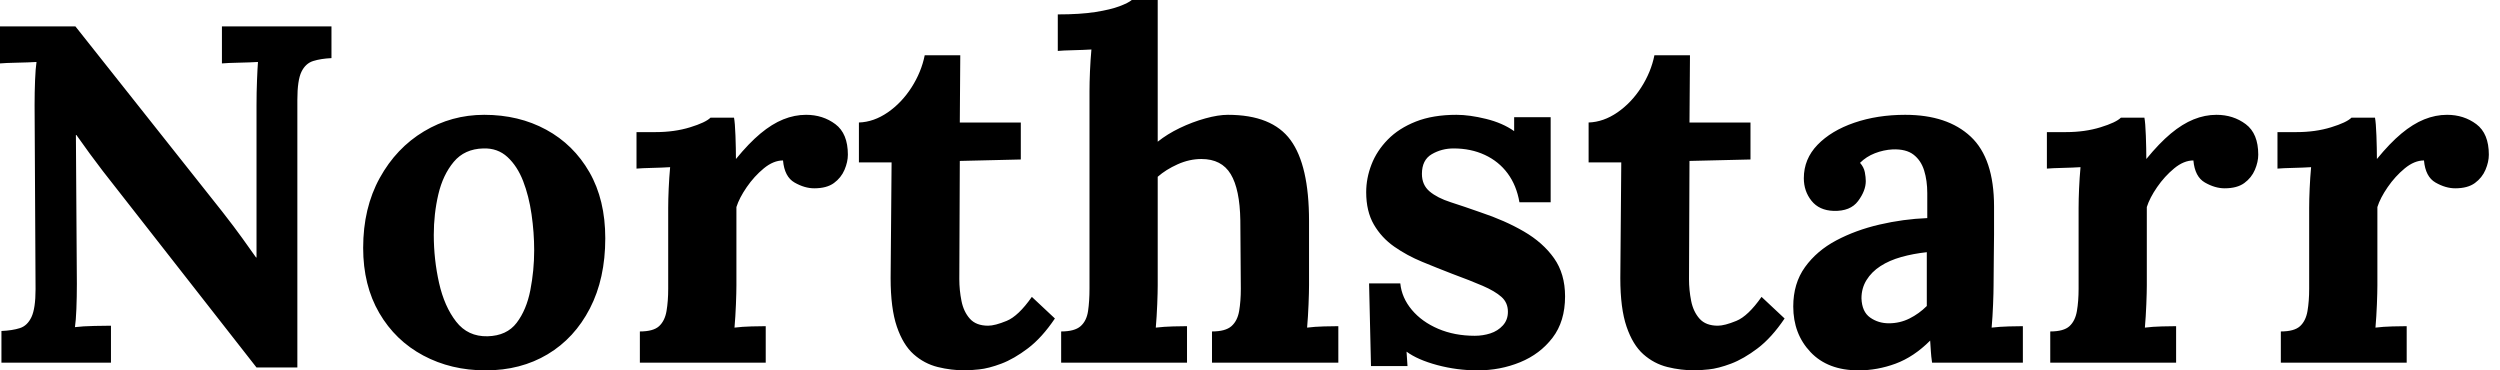 <svg baseProfile="full" height="28" version="1.1" viewBox="0 0 189 28" width="189" xmlns="http://www.w3.org/2000/svg" xmlns:ev="http://www.w3.org/2001/xml-events" xmlns:xlink="http://www.w3.org/1999/xlink"><defs /><g><path d="M21.136 27.782 9.515 12.929Q9.043 12.311 8.534 11.621Q8.026 10.931 7.518 10.205H7.481L7.554 21.463Q7.554 22.444 7.518 23.351Q7.481 24.259 7.409 24.732Q7.99 24.659 8.879 24.641Q9.769 24.623 10.132 24.623V27.419H1.852V25.022Q2.687 24.986 3.25 24.804Q3.813 24.623 4.122 23.969Q4.431 23.315 4.431 21.863L4.358 7.953Q4.358 6.973 4.394 6.065Q4.431 5.157 4.503 4.685Q3.922 4.721 3.032 4.739Q2.143 4.757 1.743 4.794V1.997H7.445L18.558 16.016Q19.466 17.178 20.065 18.013Q20.664 18.848 21.1 19.466H21.136V7.953Q21.136 6.973 21.173 6.065Q21.209 5.157 21.245 4.685Q20.664 4.721 19.792 4.739Q18.921 4.757 18.521 4.794V1.997H26.802V4.394Q26.003 4.431 25.422 4.612Q24.84 4.794 24.532 5.429Q24.223 6.065 24.223 7.554V27.782Z M38.459 28Q35.844 28 33.738 26.874Q31.632 25.748 30.415 23.66Q29.198 21.572 29.198 18.739Q29.198 15.725 30.451 13.455Q31.704 11.185 33.792 9.933Q35.881 8.68 38.35 8.68Q40.965 8.68 43.035 9.805Q45.105 10.931 46.304 13.019Q47.502 15.108 47.502 18.013Q47.502 21.064 46.34 23.315Q45.178 25.567 43.144 26.783Q41.11 28 38.459 28ZM38.604 25.422Q40.057 25.385 40.802 24.405Q41.546 23.424 41.837 21.935Q42.127 20.446 42.127 18.921Q42.127 17.577 41.927 16.197Q41.728 14.817 41.292 13.691Q40.856 12.565 40.112 11.875Q39.367 11.185 38.278 11.222Q36.861 11.258 36.044 12.239Q35.227 13.219 34.882 14.69Q34.537 16.161 34.537 17.759Q34.537 19.611 34.936 21.39Q35.336 23.17 36.226 24.314Q37.115 25.458 38.604 25.422Z M50.117 25.058Q51.134 25.058 51.569 24.659Q52.005 24.259 52.132 23.515Q52.259 22.77 52.259 21.826V15.725Q52.259 15.071 52.296 14.254Q52.332 13.437 52.405 12.638Q51.824 12.674 51.043 12.693Q50.262 12.711 49.863 12.747V9.987H51.315Q52.732 9.987 53.912 9.624Q55.092 9.261 55.455 8.898H57.235Q57.307 9.261 57.344 10.259Q57.38 11.258 57.38 12.021Q58.361 10.822 59.232 10.096Q60.104 9.37 60.957 9.025Q61.811 8.68 62.682 8.68Q63.953 8.68 64.898 9.388Q65.842 10.096 65.842 11.694Q65.842 12.239 65.588 12.838Q65.333 13.437 64.789 13.837Q64.244 14.236 63.3 14.236Q62.573 14.236 61.811 13.8Q61.048 13.364 60.939 12.13Q60.213 12.13 59.486 12.729Q58.76 13.328 58.197 14.145Q57.634 14.962 57.416 15.652V21.572Q57.416 22.08 57.38 23.006Q57.344 23.933 57.271 24.768Q57.852 24.695 58.56 24.677Q59.268 24.659 59.632 24.659V27.419H50.117Z M74.739 28Q73.65 28 72.633 27.746Q71.616 27.492 70.817 26.783Q70.018 26.075 69.546 24.695Q69.074 23.315 69.074 21.027L69.147 12.275H66.677V9.261Q67.803 9.224 68.856 8.498Q69.909 7.772 70.654 6.61Q71.398 5.447 71.652 4.176H74.34L74.304 9.261H78.916V12.057L74.304 12.166L74.267 21.1Q74.267 21.935 74.431 22.752Q74.594 23.569 75.066 24.096Q75.538 24.623 76.446 24.623Q76.955 24.623 77.844 24.259Q78.734 23.896 79.751 22.444L81.494 24.078Q80.514 25.53 79.46 26.329Q78.407 27.128 77.445 27.492Q76.482 27.855 75.756 27.927Q75.03 28 74.739 28Z M93.37 25.058Q94.387 25.058 94.84 24.659Q95.294 24.259 95.422 23.515Q95.549 22.77 95.549 21.826L95.512 16.669Q95.476 14.309 94.786 13.165Q94.096 12.021 92.571 12.021Q91.663 12.021 90.773 12.42Q89.883 12.82 89.266 13.364V21.572Q89.266 22.08 89.23 23.006Q89.193 23.933 89.121 24.768Q89.738 24.695 90.428 24.677Q91.118 24.659 91.481 24.659V27.419H81.966V25.058Q82.983 25.058 83.437 24.659Q83.891 24.259 84 23.515Q84.109 22.77 84.109 21.826V6.9Q84.109 6.246 84.145 5.393Q84.182 4.54 84.254 3.741Q83.673 3.777 82.892 3.795Q82.112 3.813 81.712 3.85V1.089Q83.419 1.089 84.563 0.908Q85.707 0.726 86.379 0.472Q87.051 0.218 87.305 0.0H89.266V10.713Q89.992 10.132 90.936 9.678Q91.881 9.224 92.861 8.952Q93.842 8.68 94.568 8.68Q97.909 8.68 99.307 10.586Q100.706 12.493 100.706 16.706V21.572Q100.706 22.08 100.669 23.006Q100.633 23.933 100.56 24.768Q101.141 24.695 101.831 24.677Q102.521 24.659 102.921 24.659V27.419H93.37Z M113.453 28Q111.891 28 110.402 27.601Q108.913 27.201 108.078 26.584L108.15 27.673H105.39L105.245 21.427H107.606Q107.715 22.516 108.477 23.424Q109.24 24.332 110.475 24.859Q111.709 25.385 113.235 25.385Q113.852 25.385 114.415 25.204Q114.978 25.022 115.359 24.604Q115.741 24.187 115.741 23.569Q115.741 22.879 115.25 22.444Q114.76 22.008 113.834 21.608Q112.908 21.209 111.528 20.7Q110.402 20.265 109.258 19.792Q108.114 19.32 107.152 18.649Q106.189 17.977 105.608 16.978Q105.027 15.979 105.027 14.527Q105.027 13.473 105.427 12.438Q105.826 11.403 106.661 10.55Q107.497 9.696 108.786 9.188Q110.075 8.68 111.855 8.68Q112.835 8.68 114.088 8.988Q115.341 9.297 116.213 9.914V8.861H118.973V15.289H116.612Q116.394 14.018 115.722 13.11Q115.051 12.202 113.997 11.712Q112.944 11.222 111.637 11.222Q110.729 11.222 109.984 11.658Q109.24 12.093 109.24 13.147Q109.24 13.982 109.821 14.472Q110.402 14.962 111.419 15.289Q112.436 15.616 113.671 16.052Q115.523 16.669 116.957 17.505Q118.392 18.34 119.227 19.52Q120.062 20.7 120.062 22.407Q120.062 24.296 119.118 25.53Q118.174 26.765 116.667 27.383Q115.16 28 113.453 28Z M129.904 28Q128.815 28 127.798 27.746Q126.781 27.492 125.982 26.783Q125.183 26.075 124.711 24.695Q124.239 23.315 124.239 21.027L124.311 12.275H121.842V9.261Q122.968 9.224 124.021 8.498Q125.074 7.772 125.818 6.61Q126.563 5.447 126.817 4.176H129.505L129.468 9.261H134.08V12.057L129.468 12.166L129.432 21.1Q129.432 21.935 129.595 22.752Q129.759 23.569 130.231 24.096Q130.703 24.623 131.611 24.623Q132.119 24.623 133.009 24.259Q133.899 23.896 134.916 22.444L136.659 24.078Q135.678 25.53 134.625 26.329Q133.572 27.128 132.61 27.492Q131.647 27.855 130.921 27.927Q130.195 28 129.904 28Z M147.808 27.419Q147.735 26.911 147.717 26.565Q147.699 26.22 147.663 25.748Q146.428 26.983 145.048 27.492Q143.668 28 142.252 28Q139.927 28 138.62 26.62Q137.313 25.24 137.313 23.17Q137.313 21.427 138.202 20.192Q139.092 18.957 140.563 18.176Q142.034 17.396 143.831 16.978Q145.629 16.56 147.445 16.488V14.599Q147.445 13.655 147.209 12.892Q146.973 12.13 146.41 11.694Q145.847 11.258 144.83 11.294Q144.14 11.331 143.486 11.585Q142.833 11.839 142.361 12.311Q142.651 12.638 142.724 13.019Q142.796 13.401 142.796 13.691Q142.796 14.418 142.215 15.198Q141.634 15.979 140.363 15.943Q139.274 15.907 138.693 15.18Q138.112 14.454 138.112 13.473Q138.112 12.021 139.147 10.949Q140.182 9.878 141.925 9.279Q143.668 8.68 145.774 8.68Q148.97 8.68 150.732 10.332Q152.493 11.984 152.493 15.616Q152.493 16.851 152.493 17.722Q152.493 18.594 152.475 19.466Q152.457 20.337 152.457 21.572Q152.457 22.08 152.42 23.006Q152.384 23.933 152.311 24.768Q152.929 24.695 153.619 24.677Q154.309 24.659 154.672 24.659V27.419ZM147.409 19.066Q146.392 19.175 145.484 19.429Q144.576 19.684 143.904 20.119Q143.232 20.555 142.851 21.173Q142.47 21.79 142.47 22.553Q142.506 23.569 143.123 24.005Q143.741 24.441 144.54 24.441Q145.375 24.441 146.101 24.078Q146.827 23.715 147.409 23.134Q147.409 22.77 147.409 22.425Q147.409 22.08 147.409 21.717Q147.409 21.064 147.409 20.392Q147.409 19.72 147.409 19.066Z M156.742 25.058Q157.759 25.058 158.195 24.659Q158.63 24.259 158.757 23.515Q158.885 22.77 158.885 21.826V15.725Q158.885 15.071 158.921 14.254Q158.957 13.437 159.03 12.638Q158.449 12.674 157.668 12.693Q156.887 12.711 156.488 12.747V9.987H157.94Q159.357 9.987 160.537 9.624Q161.717 9.261 162.08 8.898H163.86Q163.933 9.261 163.969 10.259Q164.005 11.258 164.005 12.021Q164.986 10.822 165.857 10.096Q166.729 9.37 167.582 9.025Q168.436 8.68 169.307 8.68Q170.578 8.68 171.523 9.388Q172.467 10.096 172.467 11.694Q172.467 12.239 172.213 12.838Q171.958 13.437 171.414 13.837Q170.869 14.236 169.925 14.236Q169.198 14.236 168.436 13.8Q167.673 13.364 167.564 12.13Q166.838 12.13 166.112 12.729Q165.385 13.328 164.822 14.145Q164.259 14.962 164.042 15.652V21.572Q164.042 22.08 164.005 23.006Q163.969 23.933 163.896 24.768Q164.477 24.695 165.185 24.677Q165.894 24.659 166.257 24.659V27.419H156.742Z M174.174 25.058Q175.191 25.058 175.626 24.659Q176.062 24.259 176.189 23.515Q176.316 22.77 176.316 21.826V15.725Q176.316 15.071 176.353 14.254Q176.389 13.437 176.462 12.638Q175.881 12.674 175.1 12.693Q174.319 12.711 173.92 12.747V9.987H175.372Q176.789 9.987 177.969 9.624Q179.149 9.261 179.512 8.898H181.292Q181.364 9.261 181.401 10.259Q181.437 11.258 181.437 12.021Q182.418 10.822 183.289 10.096Q184.161 9.37 185.014 9.025Q185.868 8.68 186.739 8.68Q188.01 8.68 188.955 9.388Q189.899 10.096 189.899 11.694Q189.899 12.239 189.645 12.838Q189.39 13.437 188.846 13.837Q188.301 14.236 187.357 14.236Q186.63 14.236 185.868 13.8Q185.105 13.364 184.996 12.13Q184.27 12.13 183.543 12.729Q182.817 13.328 182.254 14.145Q181.691 14.962 181.473 15.652V21.572Q181.473 22.08 181.437 23.006Q181.401 23.933 181.328 24.768Q181.909 24.695 182.617 24.677Q183.326 24.659 183.689 24.659V27.419H174.174Z " fill="rgb(0,0,0)" transform="translate(-1.743, 0)" /></g></svg>
